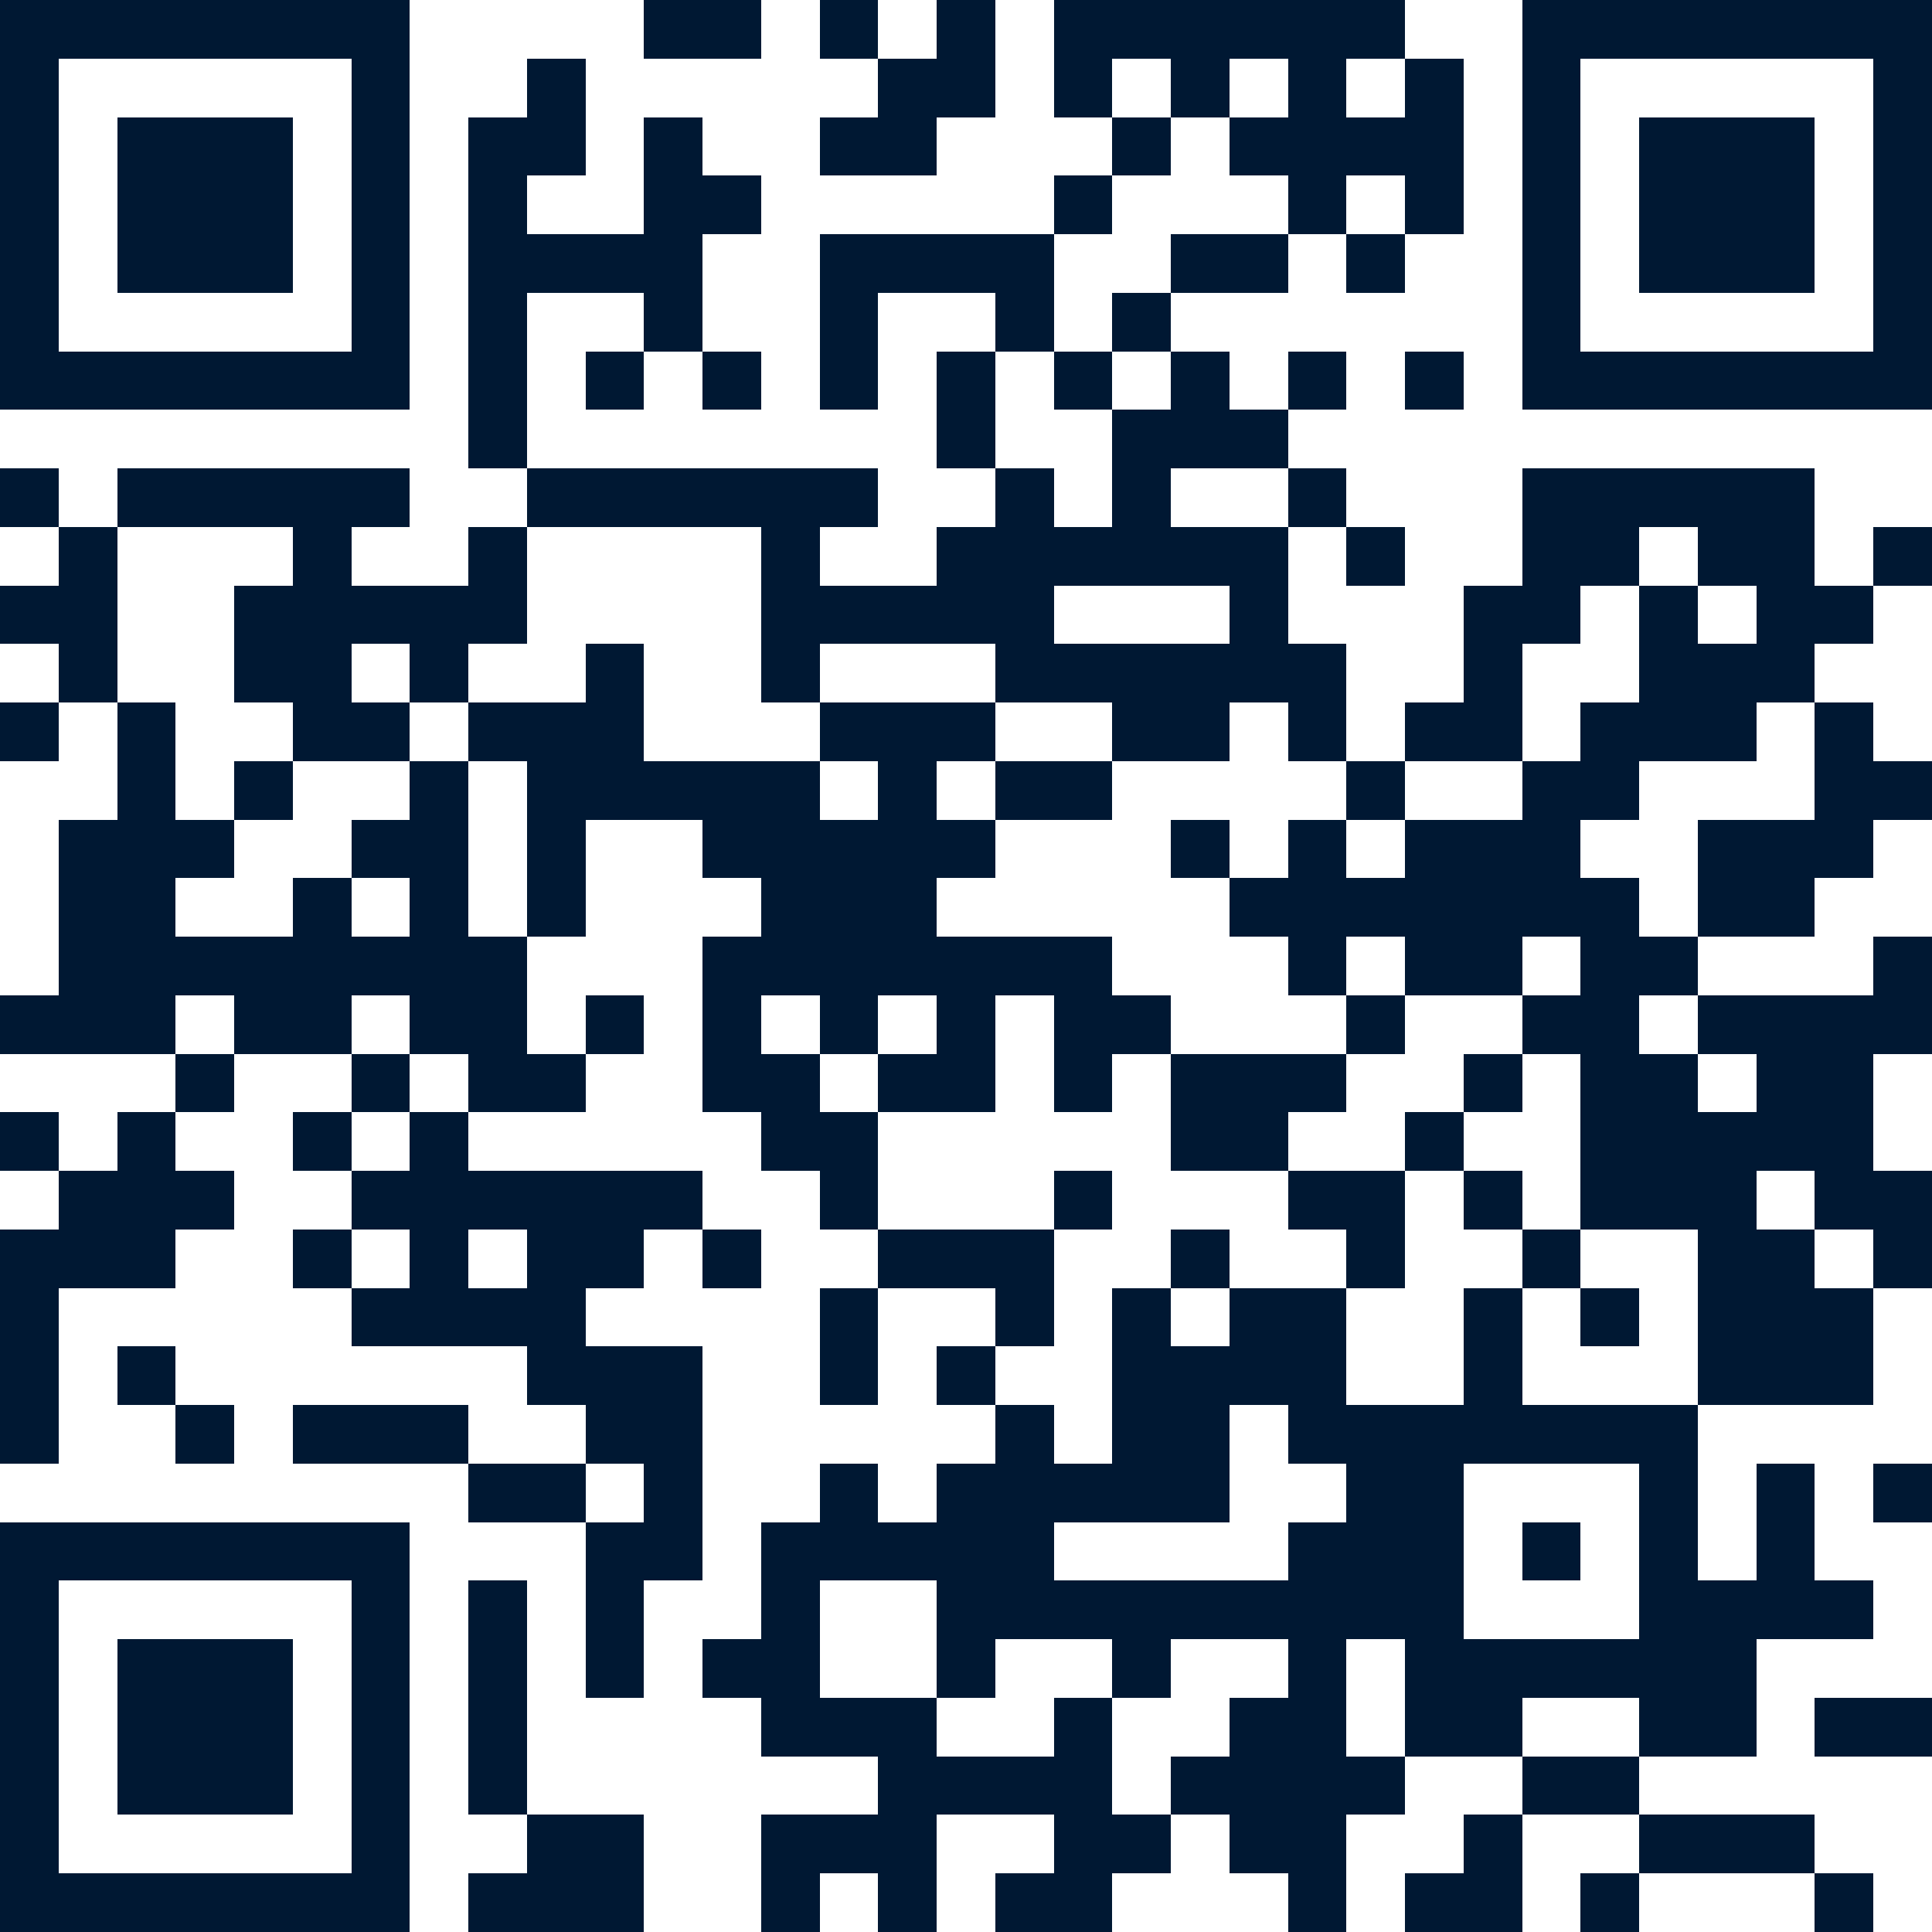 <svg xmlns="http://www.w3.org/2000/svg" width="150" height="150" viewBox="0 0 33 33" shape-rendering="crispEdges"><path fill="#ffffff" d="M0 0h33v33H0z"/><path stroke="#001833" d="M0 0.5h7m4 0h2m1 0h1m1 0h1m1 0h6m2 0h7M0 1.5h1m5 0h1m2 0h1m5 0h2m1 0h1m1 0h1m1 0h1m1 0h1m1 0h1m5 0h1M0 2.5h1m1 0h3m1 0h1m1 0h2m1 0h1m2 0h2m3 0h1m1 0h4m1 0h1m1 0h3m1 0h1M0 3.5h1m1 0h3m1 0h1m1 0h1m2 0h2m5 0h1m3 0h1m1 0h1m1 0h1m1 0h3m1 0h1M0 4.5h1m1 0h3m1 0h1m1 0h4m2 0h4m2 0h2m1 0h1m2 0h1m1 0h3m1 0h1M0 5.5h1m5 0h1m1 0h1m2 0h1m2 0h1m2 0h1m1 0h1m6 0h1m5 0h1M0 6.5h7m1 0h1m1 0h1m1 0h1m1 0h1m1 0h1m1 0h1m1 0h1m1 0h1m1 0h1m1 0h7M8 7.5h1m7 0h1m2 0h3M0 8.5h1m1 0h5m2 0h6m2 0h1m1 0h1m2 0h1m3 0h5M1 9.5h1m3 0h1m2 0h1m4 0h1m2 0h6m1 0h1m2 0h2m1 0h2m1 0h1M0 10.5h2m2 0h5m4 0h5m3 0h1m3 0h2m1 0h1m1 0h2M1 11.5h1m2 0h2m1 0h1m2 0h1m2 0h1m3 0h6m2 0h1m2 0h3M0 12.5h1m1 0h1m2 0h2m1 0h3m3 0h3m2 0h2m1 0h1m1 0h2m1 0h3m1 0h1M2 13.5h1m1 0h1m2 0h1m1 0h5m1 0h1m1 0h2m4 0h1m2 0h2m3 0h2M1 14.5h3m2 0h2m1 0h1m2 0h5m3 0h1m1 0h1m1 0h3m2 0h3M1 15.5h2m2 0h1m1 0h1m1 0h1m3 0h3m5 0h7m1 0h2M1 16.5h8m3 0h7m3 0h1m1 0h2m1 0h2m3 0h1M0 17.5h3m1 0h2m1 0h2m1 0h1m1 0h1m1 0h1m1 0h1m1 0h2m3 0h1m2 0h2m1 0h4M3 18.5h1m2 0h1m1 0h2m2 0h2m1 0h2m1 0h1m1 0h3m2 0h1m1 0h2m1 0h2M0 19.5h1m1 0h1m2 0h1m1 0h1m5 0h2m5 0h2m2 0h1m2 0h5M1 20.5h3m2 0h6m2 0h1m3 0h1m3 0h2m1 0h1m1 0h3m1 0h2M0 21.5h3m2 0h1m1 0h1m1 0h2m1 0h1m2 0h3m2 0h1m2 0h1m2 0h1m2 0h2m1 0h1M0 22.5h1m5 0h4m4 0h1m2 0h1m1 0h1m1 0h2m2 0h1m1 0h1m1 0h3M0 23.5h1m1 0h1m6 0h3m2 0h1m1 0h1m2 0h4m2 0h1m3 0h3M0 24.5h1m2 0h1m1 0h3m2 0h2m5 0h1m1 0h2m1 0h7M8 25.5h2m1 0h1m2 0h1m1 0h5m2 0h2m3 0h1m1 0h1m1 0h1M0 26.5h7m3 0h2m1 0h5m4 0h3m1 0h1m1 0h1m1 0h1M0 27.5h1m5 0h1m1 0h1m1 0h1m2 0h1m2 0h9m3 0h4M0 28.5h1m1 0h3m1 0h1m1 0h1m1 0h1m1 0h2m2 0h1m2 0h1m2 0h1m1 0h6M0 29.5h1m1 0h3m1 0h1m1 0h1m4 0h3m2 0h1m2 0h2m1 0h2m2 0h2m1 0h2M0 30.5h1m1 0h3m1 0h1m1 0h1m6 0h4m1 0h4m2 0h2M0 31.5h1m5 0h1m2 0h2m2 0h3m2 0h2m1 0h2m2 0h1m2 0h3M0 32.5h7m1 0h3m2 0h1m1 0h1m1 0h2m3 0h1m1 0h2m1 0h1m3 0h1"/></svg>
